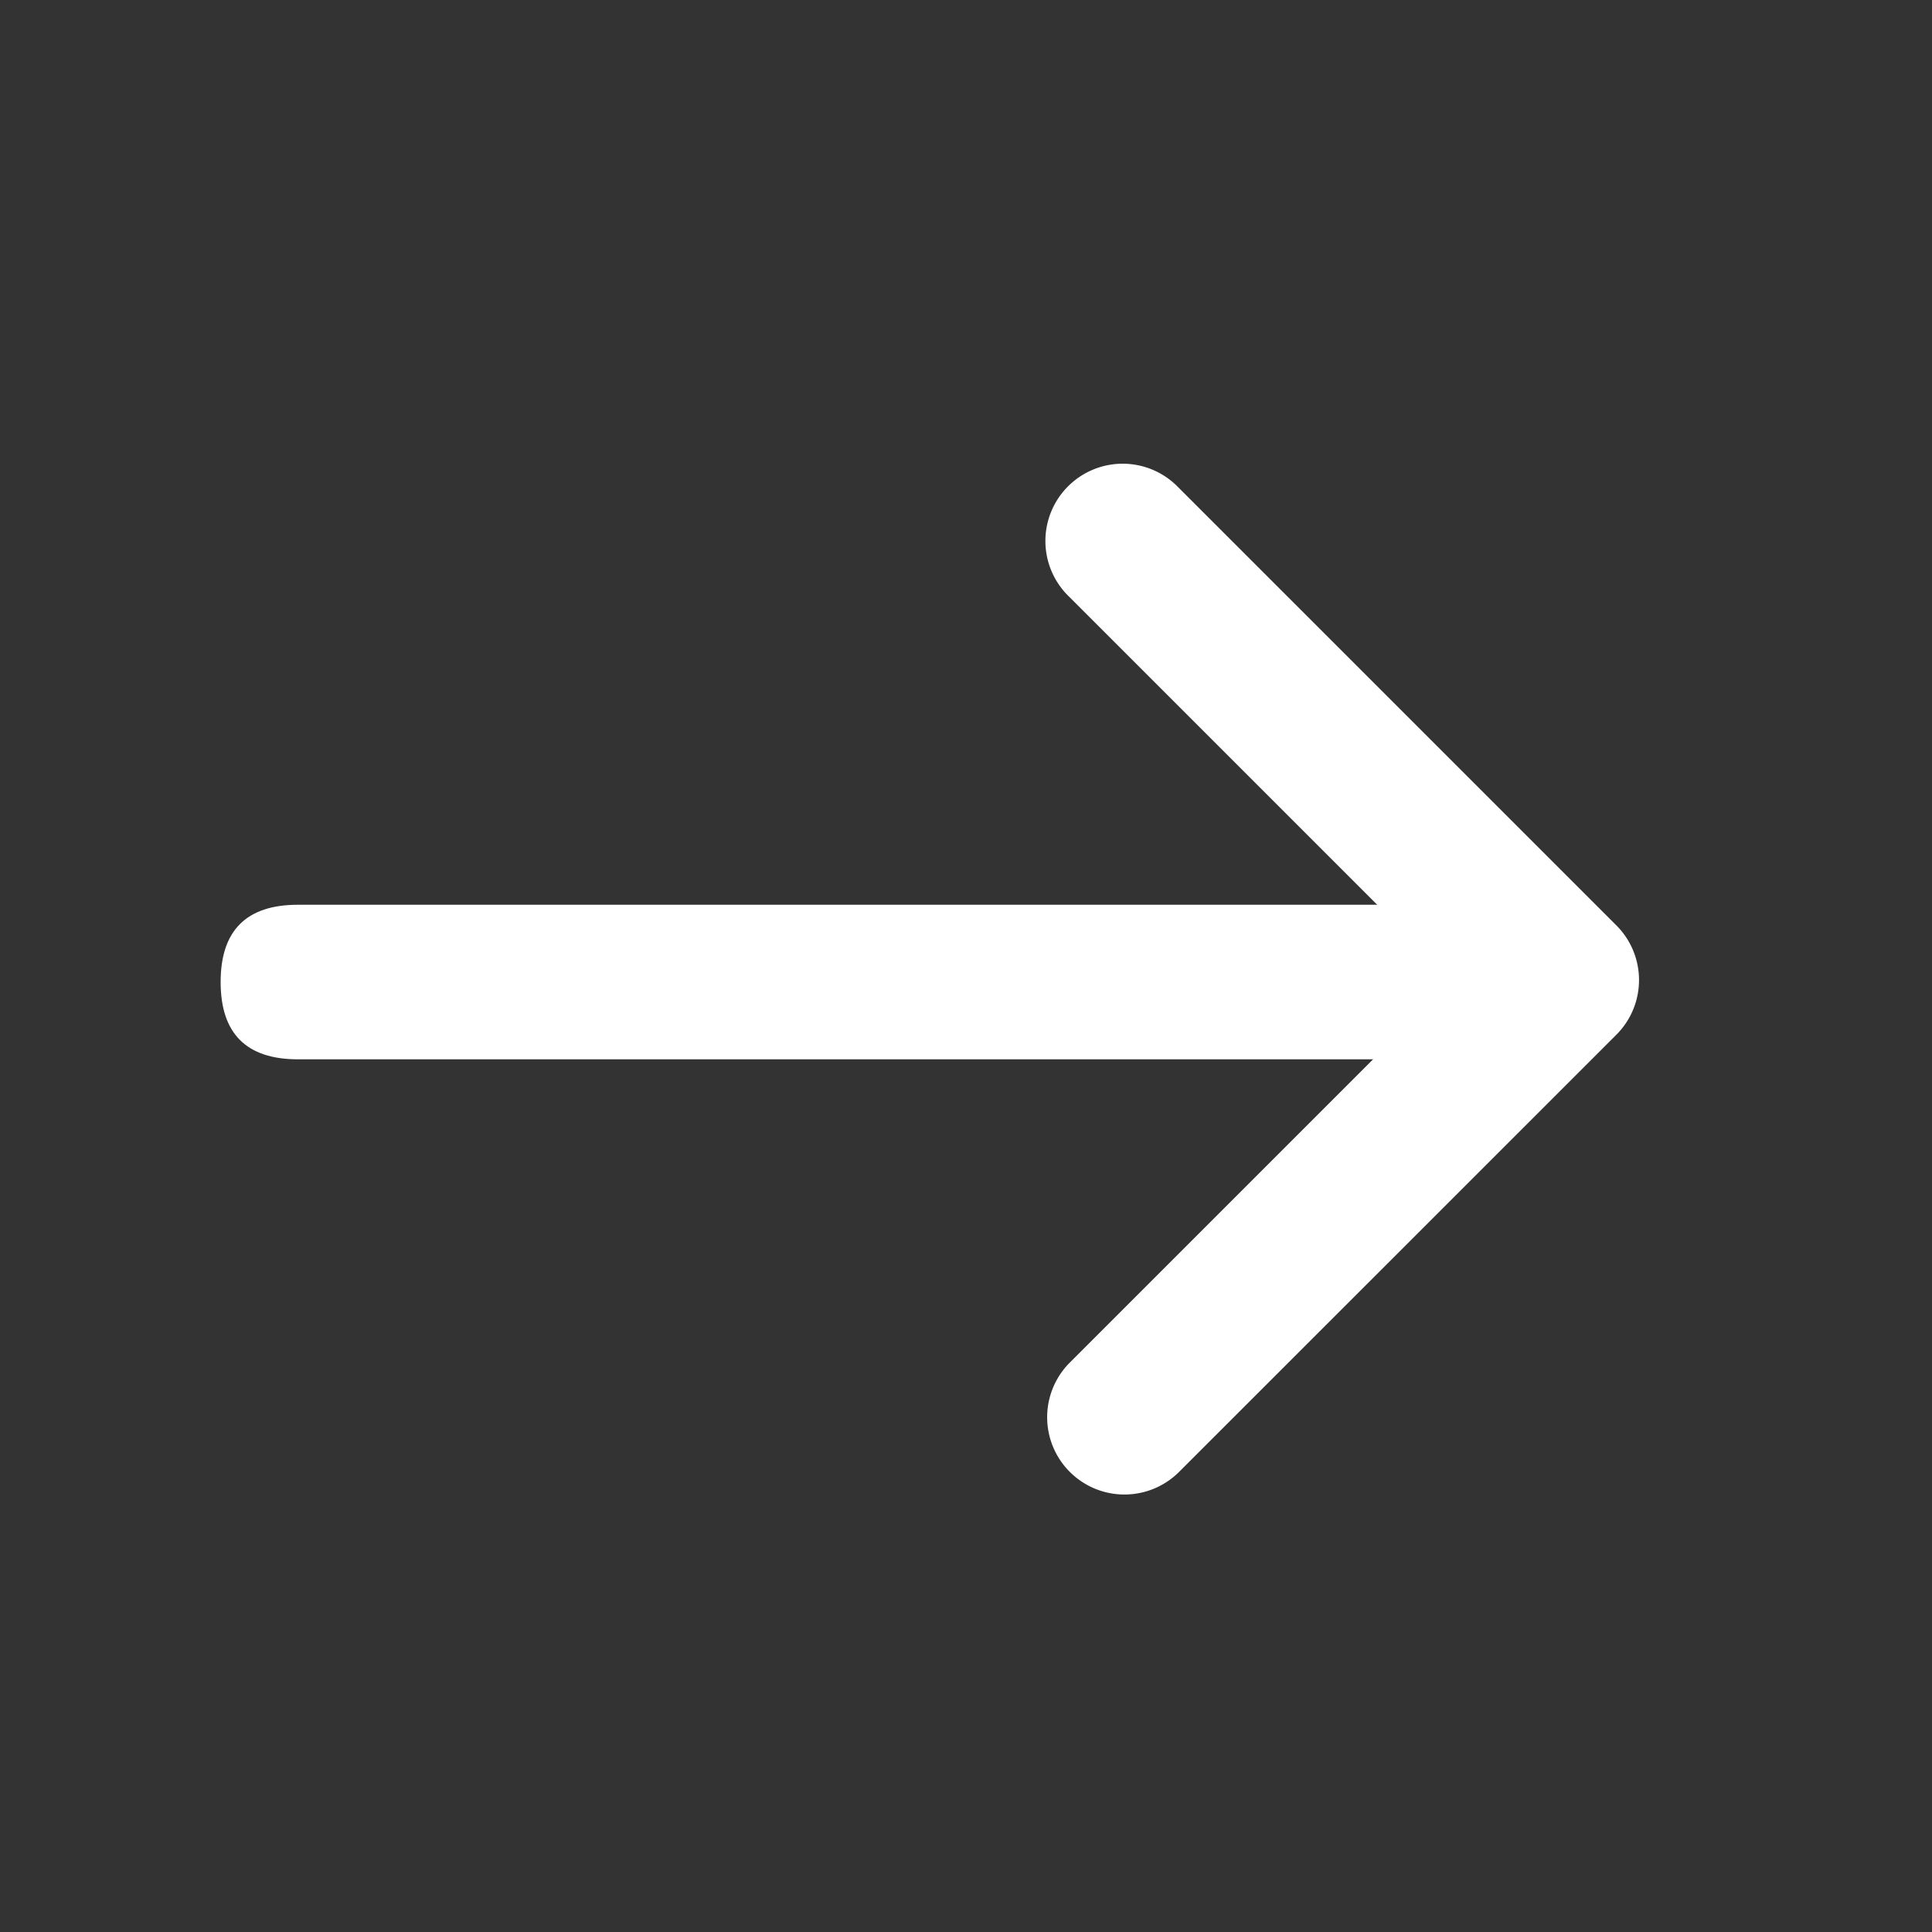 <?xml version="1.0" standalone="no"?><!DOCTYPE svg PUBLIC "-//W3C//DTD SVG 1.1//EN" "http://www.w3.org/Graphics/SVG/1.1/DTD/svg11.dtd"><svg t="1741847745606" class="icon" viewBox="0 0 1024 1024" version="1.1" xmlns="http://www.w3.org/2000/svg" p-id="5857" xmlns:xlink="http://www.w3.org/1999/xlink" width="200" height="200"><rect x="0" y="0" width="1024" height="1024" fill="#333333" stroke="none"/><path d="M116.941 561.459m0-40.96l0 0q0-40.96 40.96-40.96l573.44 0q40.96 0 40.96 40.96l0 0q0 40.96-40.96 40.96l-573.44 0q-40.96 0-40.96-40.96Z" fill="#ffffff" p-id="5858"></path><path d="M769.823 519.434l-203.223-203.223a40.96 40.96 0 1 1 57.917-57.917l231.711 231.711a40.96 40.96 0 0 1 0.451 58.45L624.947 780.124a40.96 40.96 0 0 1-57.938-57.917l202.793-202.793z" fill="#ffffff" p-id="5859"></path></svg>